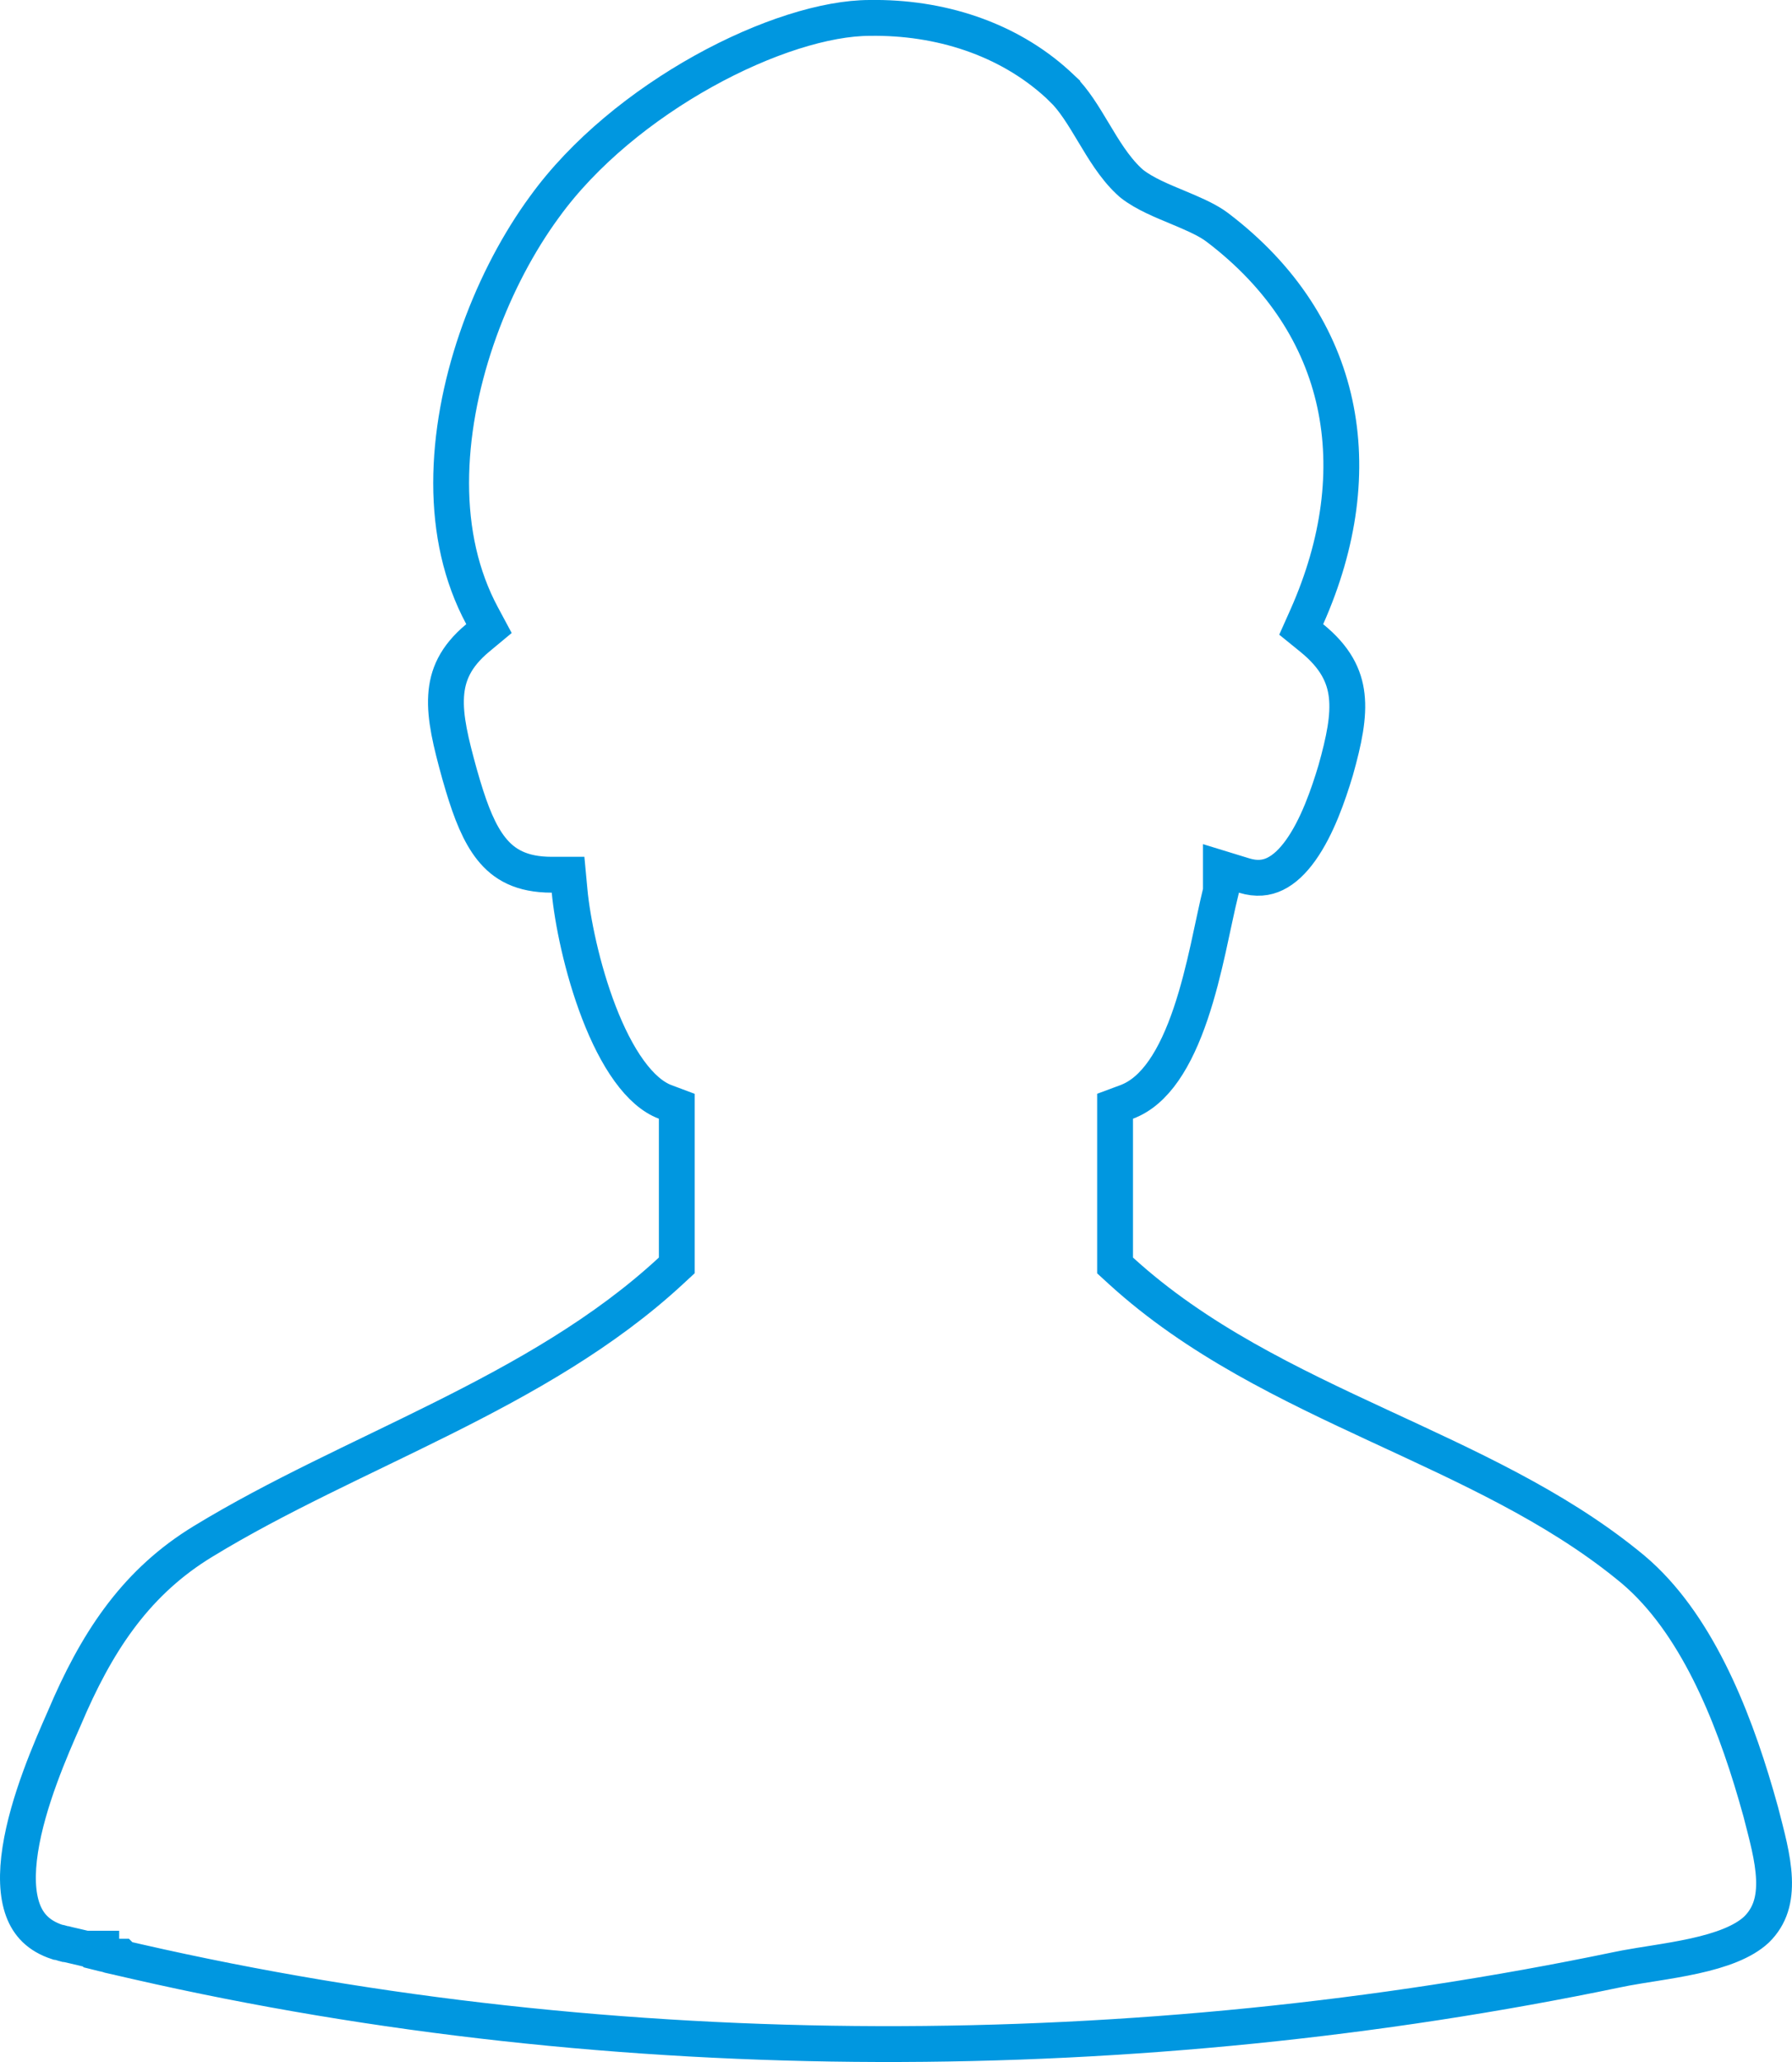 <svg width="100" height="115" viewBox="0 0 100 115" fill="none" xmlns="http://www.w3.org/2000/svg">
<g clip-path="url(#clip0_565_2280)">
<path d="M37.768 61.698L37.119 61.455C36.435 61.198 35.755 60.615 35.106 59.718C34.461 58.828 33.898 57.699 33.424 56.471C32.474 54.013 31.936 51.304 31.785 49.692L31.7 48.785H30.789C29.1 48.785 28.124 48.218 27.421 47.337C26.751 46.497 26.286 45.321 25.838 43.834L25.646 43.176C25.162 41.424 24.819 40.036 24.895 38.808C24.965 37.669 25.401 36.625 26.658 35.58L27.287 35.057L26.901 34.337C25.72 32.14 25.175 29.621 25.175 26.94C25.175 21.595 27.303 15.914 30.113 11.915L30.387 11.534L30.392 11.528C32.575 8.507 35.853 5.861 39.257 3.969C42.678 2.068 46.099 1 48.533 1H48.549C52.409 0.941 56.212 2.138 59.01 4.691L59.278 4.942L59.278 4.943C59.927 5.569 60.448 6.434 61.047 7.433C61.573 8.31 62.178 9.325 62.97 10.077L63.13 10.223L63.173 10.258C63.877 10.809 64.886 11.214 65.717 11.561C66.514 11.893 67.209 12.193 67.736 12.543L67.95 12.696L67.953 12.698C71.564 15.446 73.693 18.829 74.489 22.512C75.287 26.204 74.762 30.275 72.924 34.405L72.612 35.104L73.206 35.586C74.523 36.658 75.024 37.695 75.15 38.789C75.283 39.953 75.008 41.281 74.533 42.97C74.121 44.342 73.507 46.12 72.593 47.406C72.141 48.042 71.659 48.494 71.155 48.738C70.68 48.968 70.127 49.044 69.425 48.829L68.131 48.432V49.691C67.665 51.578 67.262 54.106 66.444 56.527C65.6 59.021 64.469 60.86 62.875 61.454L62.225 61.696V70.576L62.55 70.873C66.782 74.735 71.945 77.191 76.987 79.528C81.916 81.813 86.722 83.981 90.753 87.223L91.141 87.54C94.594 90.458 96.654 95.512 97.997 100.132L98.257 101.05C98.588 102.347 98.943 103.588 98.993 104.771C99.041 105.909 98.796 106.854 98.018 107.616C97.273 108.309 96.048 108.758 94.554 109.087C93.822 109.248 93.07 109.373 92.33 109.491C91.785 109.578 91.237 109.662 90.73 109.756L90.24 109.853C63.597 115.393 34.425 115.519 7.672 109.41L6.884 109.229L6.783 109.128H6.441L6.13 109.057C6.125 109.055 6.119 109.054 6.113 109.052C5.953 108.998 5.818 108.973 5.738 108.957C5.697 108.948 5.671 108.94 5.651 108.935V108.68H4.773L4.64 108.647L4.201 108.544C4.055 108.512 3.925 108.483 3.814 108.455L3.693 108.424H3.659C3.62 108.412 3.567 108.397 3.504 108.385C3.403 108.351 3.313 108.33 3.242 108.318C3.231 108.316 3.22 108.315 3.21 108.314C2.146 107.968 1.581 107.338 1.282 106.535C0.954 105.652 0.924 104.491 1.131 103.155C1.545 100.483 2.822 97.561 3.594 95.815L3.597 95.808L3.6 95.8C5.346 91.68 7.447 88.449 10.991 86.179L11.338 85.962L11.34 85.961C15.49 83.431 20.08 81.409 24.67 79.116C29.218 76.844 33.713 74.328 37.447 70.868L37.768 70.571V61.698Z" stroke="#0097E0" stroke-width="2"/>
</g>
<defs>
<clipPath id="clip0_565_2280">
<rect width="100" height="115" fill="white"/>
</clipPath>
</defs>
</svg>
